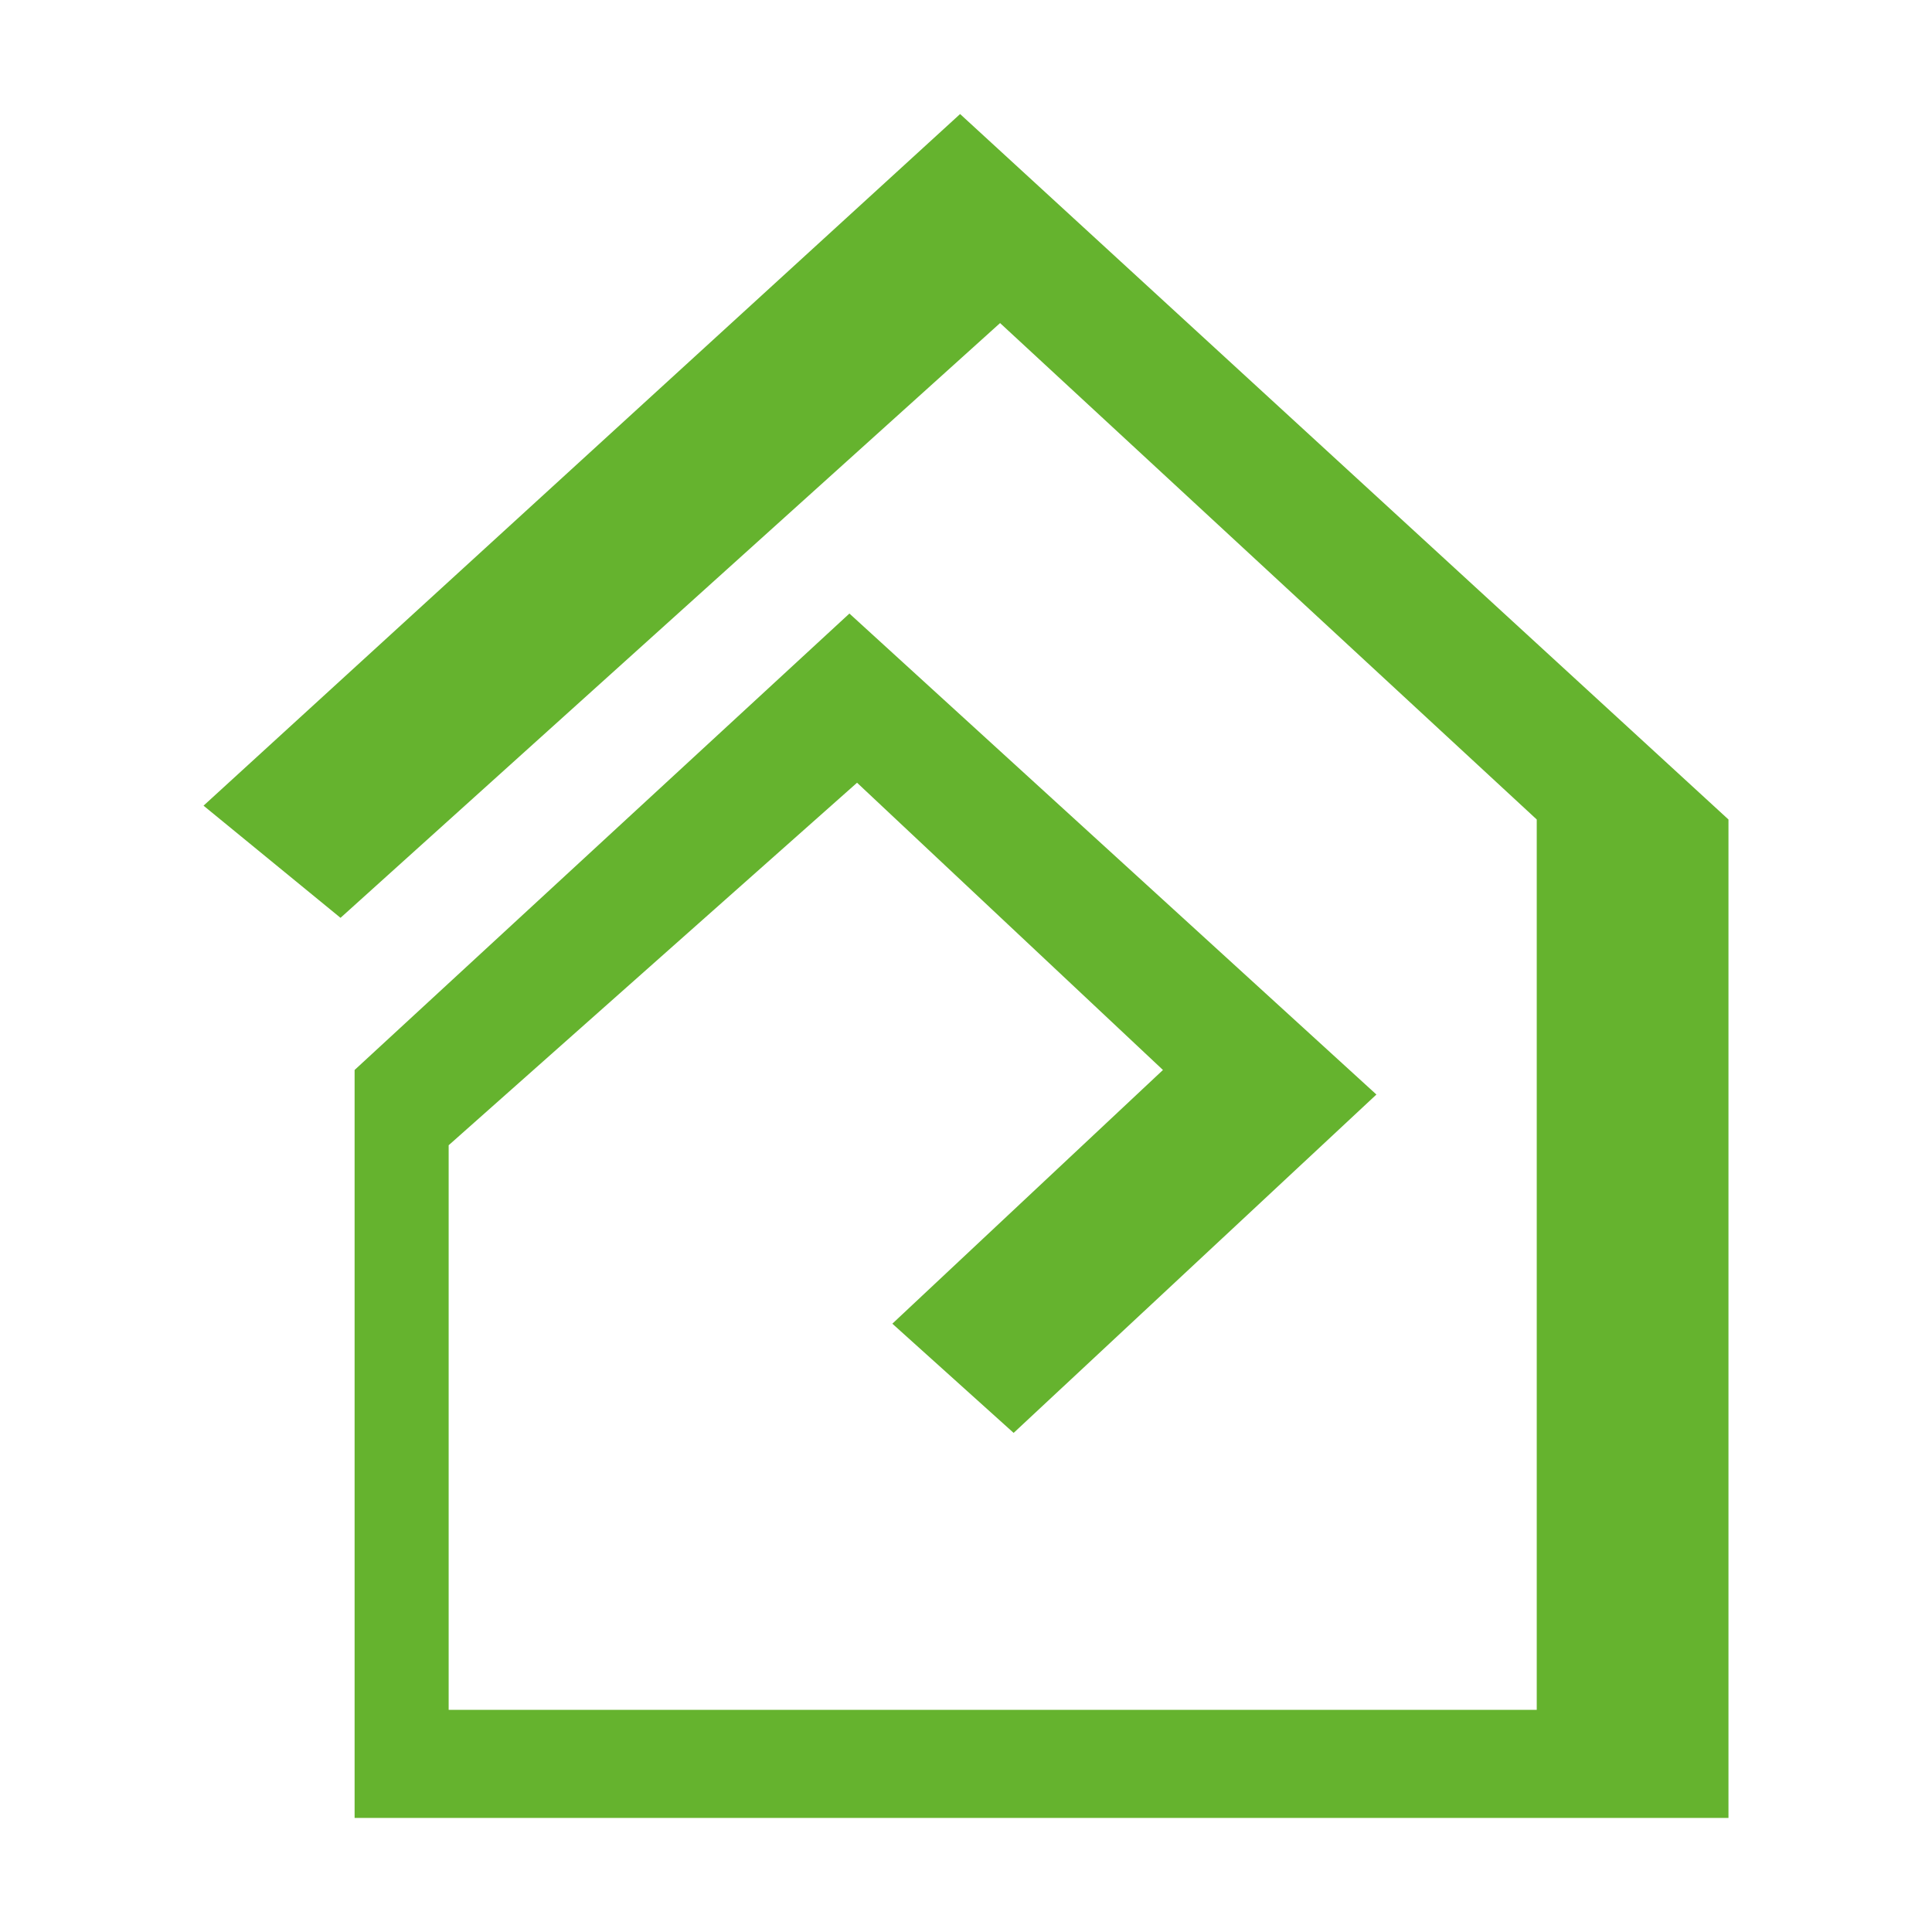 <?xml version="1.0" encoding="UTF-8"?>
<svg xmlns="http://www.w3.org/2000/svg" id="Warstwa_1" data-name="Warstwa 1" viewBox="0 0 144 144">
  <defs>
    <style>
      .cls-1 {
        fill: #65b32e;
      }
    </style>
  </defs>
  <polygon class="cls-1" points="25.38 68.41 15.17 60.05 71.56 8.5 128.83 61.08 128.83 135.5 26.43 135.5 26.43 79.75 63.31 45.73 102.59 81.58 75.55 106.8 66.51 98.66 86.68 79.75 63.88 58.34 33.44 85.36 33.44 127.44 114.54 127.44 114.54 61.08 74.54 24.08 25.38 68.41"></polygon>
</svg>
